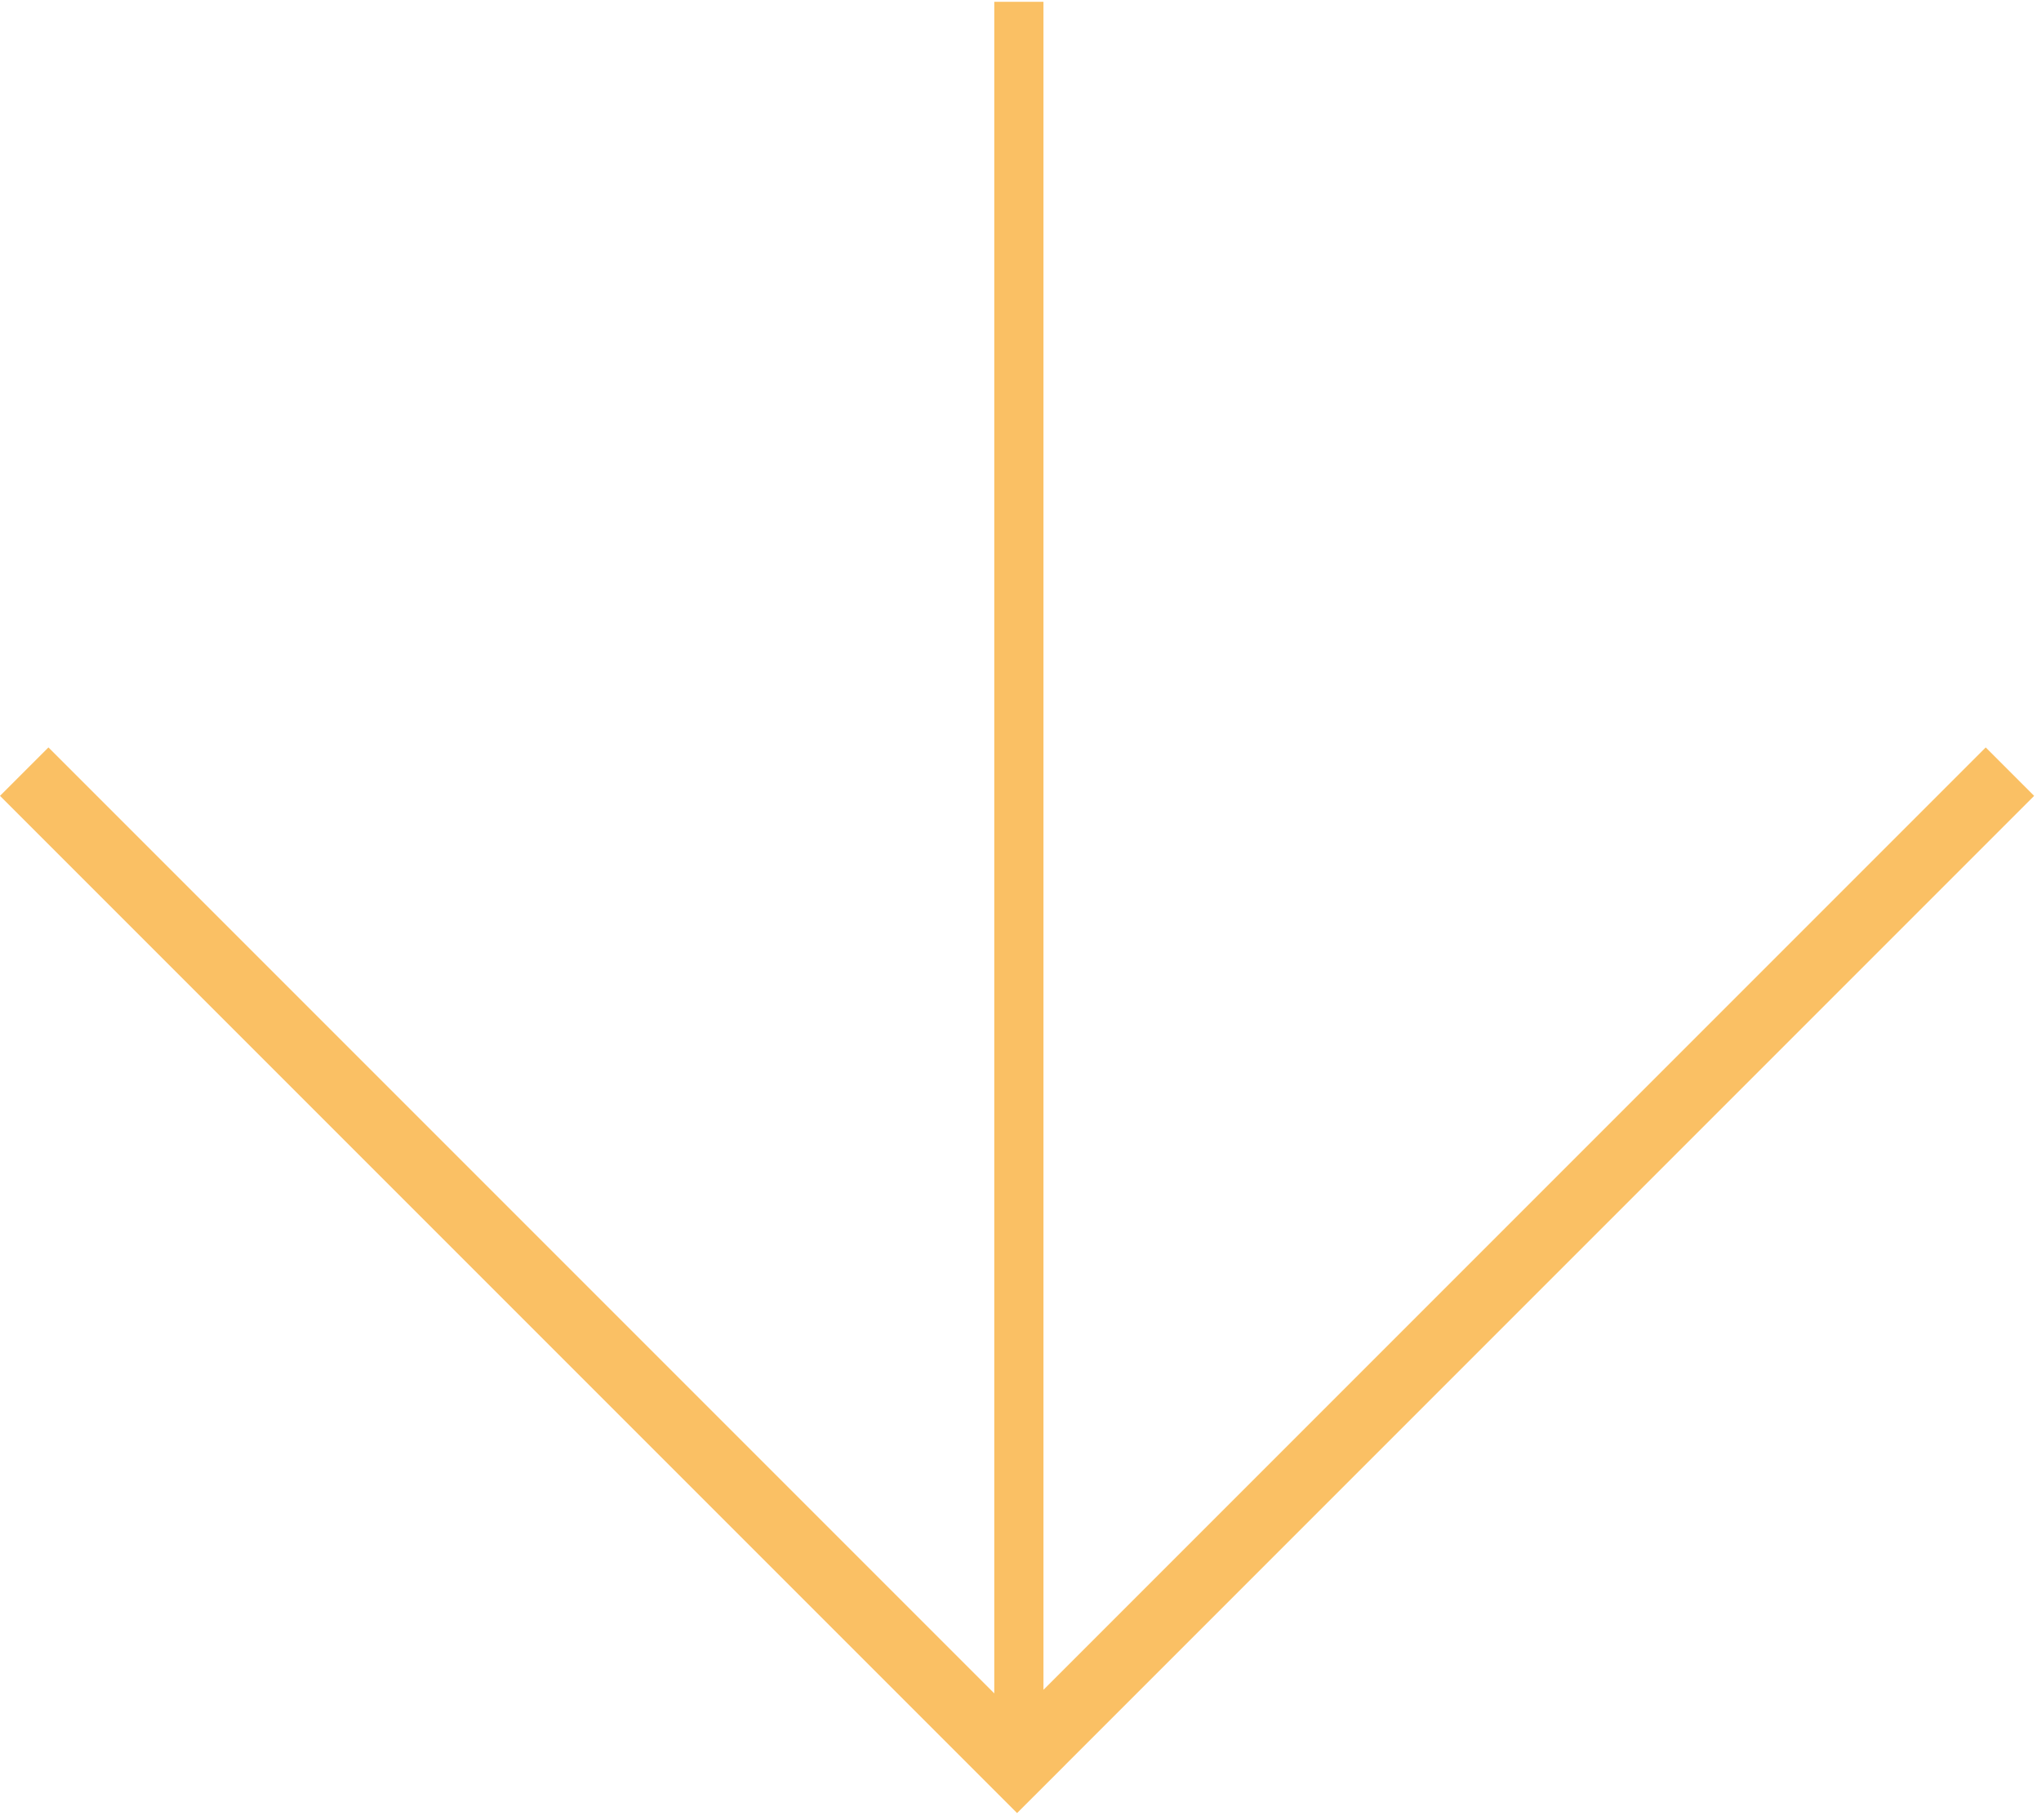 <?xml version="1.0" encoding="UTF-8"?> <svg xmlns="http://www.w3.org/2000/svg" width="83" height="74" viewBox="0 0 83 74" fill="none"> <path fill-rule="evenodd" clip-rule="evenodd" d="M40.434 68.855L1.97 30.391L0 32.36L39.391 71.751L39.391 71.752L41.361 73.721L41.361 73.721L41.361 73.721L43.331 71.752L43.33 71.751L82.721 32.361L80.752 30.391L42.434 68.709L42.434 0.073L40.434 0.073L40.434 68.855Z" fill="#FAC064"></path> </svg> 